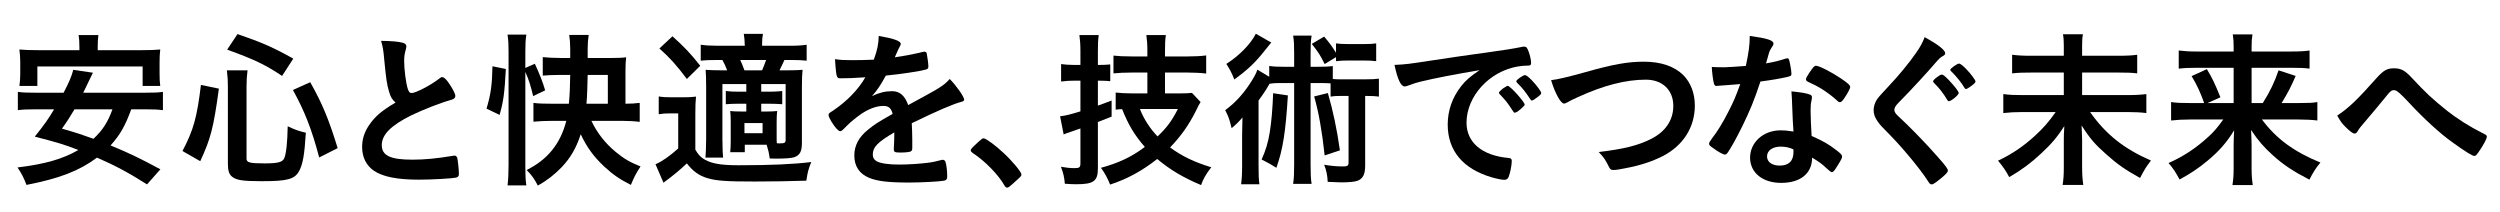<?xml version="1.0" encoding="UTF-8"?>
<svg id="OL" xmlns="http://www.w3.org/2000/svg" viewBox="0 0 590 50">
  <defs>
    <style>
      .cls-1 {
        fill: #000;
        stroke-width: 0px;
      }
    </style>
  </defs>
  <path class="cls-1" d="M30.97,25.8c-1.44,3.92-2.6,6-4.88,8.52,4.52,1.88,6.88,3,11.76,5.64l-3.16,3.56c-4.32-2.76-7.48-4.44-11.8-6.32-4.2,3.12-8.72,4.88-16.64,6.44-.6-1.6-1.16-2.72-2.12-4.12,6.52-.8,10.6-1.96,14.36-4.12-3.44-1.32-4.32-1.6-10.28-3.16,2.28-2.84,3.2-4.16,4.56-6.44h-4.36c-1.92,0-3.04.04-4.2.2v-4.32c1.16.16,1.96.2,4.2.2h6.6c1.2-2.28,1.92-3.92,2.28-5.4l4.64.68q-.4.8-.8,1.64c-.28.56-.76,1.6-1.48,3.08h14.6c2.24,0,3.08-.04,4.2-.2v4.32c-1.2-.16-2.36-.2-4.2-.2h-3.28ZM18.74,11.2c0-1.2-.04-2-.2-2.92h4.68c-.12.8-.16,1.72-.16,2.88v.68h10.36c1.92,0,3.08-.04,4.4-.16-.12.96-.16,1.84-.16,2.92v2.84c0,1.16.04,1.92.16,2.84h-4.16v-4.6H8.82v4.6h-4.24c.12-.88.2-1.72.2-2.84v-2.84c0-.88-.08-1.92-.2-2.92,1.32.12,2.48.16,4.4.16h9.76v-.64ZM17.58,25.8c-1.16,1.92-1.56,2.6-2.96,4.56,3.76,1.08,4.56,1.36,7.44,2.4,2.2-2.08,3.36-3.88,4.48-6.96h-8.96Z"/>
  <path class="cls-1" d="M43.06,35.64c2.6-4.92,3.44-7.96,4.36-15.6l4.24.88c-1.28,9.32-1.92,11.76-4.4,17.12l-4.2-2.4ZM58.18,37.44c0,.92.72,1.12,4.28,1.12,3.08,0,4.16-.28,4.6-1.16.48-1.08.76-3.6.84-7.6,1.68.8,2.68,1.16,4.28,1.52-.32,5.24-.72,7.4-1.56,9-1.08,2-2.76,2.44-8.92,2.44-4.44,0-5.92-.24-6.96-1.08-.68-.56-.96-1.44-.96-3.04v-18.12c0-1.44-.04-2.32-.24-3.92h4.88c-.16,1.24-.24,2.36-.24,3.8v17.04ZM66.57,17.92c-3.8-2.56-6.68-3.96-12.96-6.2l2.44-3.68c5.72,1.96,8.64,3.24,13.16,5.8l-2.64,4.08ZM75.33,37.16c-1.76-6.64-3.4-10.84-6.2-15.92l4.08-1.84c2.84,5.04,4.32,8.56,6.48,15.56l-4.36,2.2Z"/>
  <path class="cls-1" d="M91.82,21.64c-.52-1.76-.68-2.84-1.16-7.76-.16-1.92-.32-2.88-.72-4.24,2.44.04,4,.16,5.08.44.6.16.88.44.88.88,0,.16-.04.36-.12.68-.28.96-.4,1.68-.4,2.72,0,1.96.4,5.16.84,6.56.24.76.48,1.04.92,1.04.96,0,4.48-1.84,6.4-3.32.52-.4.6-.44.8-.44.36,0,.72.28,1.32,1.04,1,1.36,1.8,2.84,1.8,3.4,0,.44-.28.72-.96.92-2.48.68-6.56,2.28-9.32,3.6-4.88,2.4-7.08,4.6-7.08,7.08s2.04,3.44,7.2,3.44c3,0,5.72-.28,9.4-.88.16-.04.44-.08.52-.08.32,0,.52.16.68.48.12.4.4,2.84.4,3.8,0,.56-.16.76-.68.92-.88.2-5.72.48-8.76.48-5.12,0-8.52-.68-10.64-2.12-1.8-1.24-2.76-3.2-2.76-5.6,0-1.84.52-3.48,1.6-5.08,1.4-2.08,2.92-3.4,6.28-5.4-.84-.76-1.16-1.32-1.52-2.56Z"/>
  <path class="cls-1" d="M114.82,25.64c1-3.36,1.32-5.6,1.4-10l3.16.64c-.32,5.84-.56,7.6-1.48,10.84l-3.08-1.48ZM123.98,39.48c0,1.88.04,2.92.24,4.28h-4.44c.16-1.2.24-3,.24-4.84V12.24c0-1.72-.04-2.68-.24-4.08h4.44c-.2,1.36-.24,2.28-.24,4.08v3.8l2.24-1c1.12,2.44,1.88,4.36,2.44,6.28l-2.84,1.36c-.52-2.24-1-3.84-1.84-5.72v22.52ZM139.57,28.52c1.28,2.76,3.28,5.32,5.72,7.32,1.92,1.6,3.36,2.44,5.88,3.44-1.04,1.56-1.56,2.6-2.28,4.36-2.68-1.36-4.24-2.44-6.28-4.32-2.52-2.36-4.16-4.64-5.56-7.64-1.04,3.24-2.44,5.6-4.44,7.72-1.68,1.76-3.52,3.2-5.68,4.4-.88-1.68-1.4-2.4-2.64-3.68,4.92-2.44,7.96-6.16,9.36-11.6h-3.24c-1.76,0-3.28.08-4.52.2v-4.44c1.08.16,2.44.2,4.48.2h3.88c.2-2.04.28-3.88.32-6.8h-2.36c-1.6,0-3.24.08-4.12.16v-4.36c1.04.12,2.68.2,4.2.2h2.28v-2.08c0-1.32-.08-2.36-.24-3.36h4.6c-.16,1.08-.24,1.96-.24,3.32v2.12h5.72c1.36,0,2.52-.04,3.36-.16-.12,1-.16,1.96-.16,3.32v7.64c1.32,0,2.36-.08,3.36-.2v4.48c-1.2-.16-2.76-.24-4.2-.24h-7.2ZM143.45,24.48v-6.8h-4.76c-.04,2.12-.12,5.08-.28,6.8h5.04Z"/>
  <path class="cls-1" d="M155.46,22.76c1,.16,1.56.2,3.08.2h2.8c1.16,0,2-.04,2.92-.16-.12,1.12-.16,2.2-.16,4.2v8.32c.6,1,1,1.48,1.68,2,1.68,1.2,4,1.68,8.4,1.68,7.8,0,13.08-.24,17.28-.76-.72,1.84-.84,2.28-1.16,4.4-3.76.12-8,.2-12.16.2-6.64,0-9.08-.16-11.2-.8-1.92-.56-3.4-1.6-4.84-3.48-1.64,1.56-3.24,2.88-5.52,4.56l-1.88-4.36c1.48-.6,3.4-1.96,5.36-3.72v-8.28h-2c-1.04,0-1.64.04-2.6.2v-4.2ZM158.7,8.56c2.88,2.6,4.24,4.04,6.56,6.96l-3.16,3.12c-2.36-3.16-4-5-6.48-7.2l3.08-2.88ZM175.77,34.16v1.76h-3.44c.08-.72.12-1.52.12-2.52v-4.68c0-1.16-.04-1.76-.12-2.52.72.08,1.28.12,2.68.12h1.12v-1.84h-1.72c-1.24,0-2,.04-3.12.12v-3.12c.92.12,1.84.16,3.12.16h1.72v-1.8h-5.64v13.04q.04,3.52.16,4.32h-4.16c.08-1.04.16-2.72.16-4.32v-12.4c0-2.08-.04-2.6-.12-4,1.2.08,2.04.12,4,.12h1.08c-.36-.92-.68-1.64-1.12-2.44h-1.16c-1.96,0-2.88.04-3.96.16v-3.76c1.12.16,2.28.24,4.04.24h6.36c-.04-1.36-.08-1.88-.24-2.8h4.52c-.16,1-.2,1.32-.2,2.8h6.56c1.8,0,2.92-.08,3.96-.24v3.76c-1.04-.12-2.16-.16-3.72-.16h-1.52q-.44,1-1.16,2.44h1.68c1.72,0,2.72-.04,3.76-.12-.12,1.16-.16,2.04-.16,4.08v13.16c0,2.04-.48,2.92-1.84,3.4-.68.2-2.12.32-4.32.32-.24,0-.76,0-1.44-.04-.2-1.44-.32-1.92-.72-3.24h-5.16ZM179.85,16.6c.28-.68.6-1.44.96-2.44h-6.12c.44.92.44.96,1,2.44h4.16ZM175.69,31.44h4.28v-2.4h-4.28v2.4ZM183.29,32.12c0,.84,0,1.32.04,1.68q.52.04.6.04c1.24,0,1.48-.12,1.48-.84v-13.16h-5.76v1.8h1.76c1.28,0,2.24-.04,3.2-.16v3.12c-1.12-.08-1.88-.12-3.2-.12h-1.76v1.84h1.16c1.2,0,1.8-.04,2.6-.12-.08.76-.12,1.52-.12,2.6v3.32Z"/>
  <path class="cls-1" d="M211.06,31.24c-3.96,2.32-5.08,3.48-5.08,5.24,0,.72.28,1.2.88,1.56.88.52,2.84.8,5.36.8,2.16,0,5.16-.2,7.2-.48.84-.12,1.32-.24,2.92-.64h.2c.28,0,.48.2.6.48.24.84.4,2.04.4,3.48,0,.6-.2.84-.72.96-.96.2-5.4.44-8.32.44-4.88,0-7.48-.32-9.4-1.12-2.32-.96-3.48-2.76-3.48-5.28,0-2.32,1.08-4.36,3.24-6.08,1.72-1.36,2.12-1.64,5.8-3.72-.32-1.32-.92-1.88-2.16-1.88-1.64,0-3.36.64-5.24,1.88-1.16.8-2.52,1.92-3.36,2.76-1.2,1.24-1.32,1.32-1.64,1.32-.4,0-1.24-.92-2.08-2.32-.4-.68-.64-1.2-.64-1.48,0-.36.08-.44,1.04-1.04,3.28-2.2,6-5,7.64-7.88-2.84.2-4.32.24-5.88.24-.6,0-.72-.12-.92-.8-.12-.52-.32-2.64-.36-3.72,1.36.2,2.16.24,4.08.24,1.56,0,3.28-.04,5.08-.12.84-2.28,1.12-3.72,1.16-5.6,3.56.6,5.2,1.2,5.2,1.88,0,.16-.04.24-.16.48-.28.52-.6,1.16-1.12,2.4q-.08.16-.12.28c2.28-.32,4.28-.72,5.68-1.04.88-.24,1.08-.28,1.28-.28.32,0,.48.12.56.36.16.72.4,2.56.4,3.12,0,.44-.16.64-.68.76-1.28.36-5.68,1.04-9.36,1.4-1.2,2.2-2.04,3.48-3.28,4.84,1.8-.84,3.16-1.16,4.76-1.16,1.8,0,3,1.04,3.8,3.28,3.96-2.16,6.08-3.32,6.32-3.48,1.84-1.08,2.6-1.68,3.48-2.68,1.64,1.68,3.4,4.2,3.4,4.88,0,.24-.16.4-.68.52-1.96.52-5.6,2.08-11.68,5.04.04.72.12,2.56.12,3.84v1.92c0,.48-.08.72-.28.84-.2.2-1.28.32-2.48.32-1.36,0-1.6-.12-1.6-.76v-.16c.08-1.16.12-2.68.12-3.64v-.2Z"/>
  <path class="cls-1" d="M230.94,33.44c.72-.64.92-.8,1.2-.8.52,0,2.92,1.76,4.68,3.44,2,1.84,4.24,4.52,4.24,5.08,0,.36-.08.44-1.24,1.48-1.52,1.4-1.84,1.64-2.12,1.64-.24,0-.48-.16-.68-.56-1.4-2.48-4.6-5.76-7.44-7.6-.32-.24-.48-.4-.48-.64,0-.28.08-.4,1.84-2.04Z"/>
  <path class="cls-1" d="M253.38,19.04c-1,0-1.6.04-2.96.2v-4.12c.88.12,1.76.2,2.96.2h1.6v-3.12c0-1.72-.08-2.72-.24-3.92h4.56c-.16,1.16-.2,2.2-.2,3.88v3.16h.6c.84,0,1.48-.04,2.32-.12v3.96c-.8-.08-1.48-.12-2.36-.12h-.56v5.88c1.12-.4,1.6-.56,3.24-1.2v3.8q-2.48.96-3.24,1.28v10.92c0,3.04-1,3.76-5.12,3.76-.88,0-1.52-.04-2.68-.12-.12-1.52-.36-2.52-.92-4,1.16.2,2.24.32,3.12.32,1.24,0,1.48-.16,1.48-1.16v-8.2c-.48.16-.84.28-1.04.36q-.76.24-1.28.44c-.56.16-1.24.44-1.64.6l-.84-4.28c1.32-.16,2.2-.36,4.8-1.16v-7.24h-1.6ZM270.78,17.12h-3.6c-1.72,0-3.32.08-4.4.2v-4.2c1.08.12,2.36.2,4.36.2h3.64v-1.16c0-1.88-.08-2.68-.24-3.88h4.6c-.16,1.2-.2,2.04-.2,3.84v1.2h5.32c1.76,0,3.16-.08,4.4-.24v4.28c-1.2-.16-3-.24-4.4-.24h-5.32v4.92h3.6c1.2,0,2.04-.04,2.76-.12l2.04,2.16c-.36.56-.48.8-1.2,2.28-1.68,3.28-3.4,5.72-6,8.44,2.84,2.08,5.68,3.44,9.72,4.68-1.24,1.6-1.92,2.76-2.4,4.2-4.28-1.8-7.28-3.6-10.36-6.16-3.6,2.84-7.16,4.76-11.12,6.04-.52-1.36-1.24-2.72-2.16-3.96,4.16-1.12,7.2-2.56,10.36-4.92-2.44-2.8-3.88-5.2-5.36-8.92-.52,0-.72.04-1.52.12v-4.04c1.04.12,2.48.2,3.84.2h3.64v-4.92ZM269.02,25.72c.92,2.4,2.44,4.68,4.16,6.48,2.2-2.08,3.4-3.72,4.8-6.48h-8.96Z"/>
  <path class="cls-1" d="M305.42,12.56c0-1.92-.04-2.88-.24-4.16h4.36c-.2,1.28-.24,2.2-.24,4.16v3.2h1.76c1.68,0,2.48-.04,3.48-.16v3.04c.72.08,1.04.08,1.92.08h5.84c1.48,0,2.28-.04,3.12-.16v4.24c-1-.12-1.36-.16-3.24-.16v16.44c0,2.04-.52,3.08-1.76,3.56-.68.28-2.04.4-3.96.4q-.76,0-3.12-.12c-.08-1.6-.32-2.72-.84-4.04,1.68.28,3,.4,4.52.4.96,0,1.24-.2,1.24-.88v-15.76h-1.8c-1.16,0-1.72.04-2.44.16v-3.12c-.68-.04-1.12-.08-2.04-.08h-2.68v19.2c0,2.16.04,3.24.24,4.6h-4.36c.2-1.44.24-2.52.24-4.6v-19.2h-3.4c-1.12,0-1.6.04-2.4.16q-.2.36-.76,1.28c-.4.64-1.12,1.72-1.84,2.68v15.36c0,2.2.04,3.24.2,4.4h-4.32c.16-1.2.24-2.4.24-4.52v-7.08q0-1.48.08-4.16c-.72.88-1.64,1.8-2.56,2.52-.52-2.12-.76-2.8-1.52-4.24,2.16-1.56,4.04-3.56,5.72-6.08,1-1.52,1.6-2.56,1.88-3.48l2.8,1.68v-2.56c1.04.16,1.76.2,3.52.2h2.36v-3.2ZM300.02,10.04c-.2.24-.64.8-1.4,1.72-2.36,3-4,4.56-7.32,7-.56-1.44-1-2.28-1.88-3.68,3.08-1.96,5.72-4.68,6.96-7.12l3.64,2.08ZM303.94,22.52c-.52,8.6-1.2,12.88-2.72,17.08-1.04-.68-1.84-1.12-3.48-1.96,1-2.2,1.52-4,1.92-6.4.4-2.36.68-5.84.8-9.24l3.48.52ZM312.62,15.12c-1.04-2.12-1.44-2.72-3.04-4.76l2.92-1.72c1.24,1.44,1.84,2.28,2.8,3.8v-2.2c.8.12,1.72.16,3,.16h3.48c1.32,0,2.24-.04,3-.16v4.2c-.92-.12-1.76-.16-3-.16h-3.52c-1.12,0-2.08.04-2.96.16v-.96l-2.68,1.64ZM313.38,21.96c1.24,4.32,2.12,8.48,2.84,13.52l-3.6,1.2c-.64-5.84-1.4-10.16-2.48-13.92l3.24-.8Z"/>
  <path class="cls-1" d="M335.38,19.24c-1.04.24-1.4.36-2.84.88-.52.2-.8.28-1.04.28-.88,0-1.68-1.64-2.4-5.08,2.56-.12,3.48-.24,7.92-.92,4.8-.72,10.88-1.64,14.08-2.04,3.6-.48,6.48-.96,8-1.28.28-.08.4-.08.6-.08.52,0,.72.24,1.08,1.24.32.84.56,2.04.56,2.6,0,.48-.16.64-.72.64-.84,0-1.6.08-2.36.2-6.76,1.12-12.16,7.04-12.16,13.28,0,4.68,3.68,7.76,9.92,8.32.56.04.76.24.76.72,0,1-.4,2.92-.76,3.8-.2.44-.52.64-1.04.64s-1.72-.24-2.96-.6c-6.8-2-10.36-6.32-10.36-12.44,0-3.32,1.08-6.4,3.16-9.04,1.12-1.44,2.08-2.24,4.36-3.8-5.24.88-10.76,1.92-13.8,2.68ZM355.86,20.28c.56,0,3.96,3.8,3.96,4.4,0,.2-.24.44-.96,1.08-.76.64-.8.64-1.12.76q-.2.08-.28.08c-.16,0-.2-.04-.92-1.16-.64-1-1.32-1.88-2.6-3.2-.08-.08-.2-.28-.2-.32.08-.2.12-.32.16-.32.12-.16.8-.72.96-.84.4-.2.64-.36.68-.4.04-.08.12-.08.12-.08h.2ZM362.69,23.04c-.6.44-.96.68-1.16.68-.16,0-.24-.08-.44-.4-1.2-1.8-1.8-2.56-3.08-3.8-.08-.12-.16-.24-.16-.32,0-.2.24-.44.8-.84.56-.4,1.04-.64,1.24-.64.28,0,.76.36,1.6,1.2,1.16,1.2,2.24,2.68,2.24,3.04,0,.24-.28.52-1.04,1.08Z"/>
  <path class="cls-1" d="M374.1,17.04c6.64-1.88,10.08-2.48,13.84-2.48,4.04,0,7.2,1.08,9.32,3.16,1.76,1.8,2.72,4.28,2.72,7.2,0,5.12-2.76,9.44-7.56,11.92-2.56,1.28-5.16,2.16-8.72,2.84-1.56.32-2.36.44-2.96.44-.48,0-.72-.16-.96-.6-.92-1.84-1.28-2.4-2.48-3.64,5.96-.72,9.2-1.52,12.32-3.08,3.4-1.68,5.28-4.44,5.28-7.8,0-3.76-2.56-6.2-6.48-6.2-4.76,0-10.04,1.36-16.12,4.16-1.08.48-1.64.76-2.04,1-.72.4-.92.48-1.16.48-.76,0-2.12-2.44-3.04-5.52,1.84-.24,3.68-.68,8.04-1.88Z"/>
  <path class="cls-1" d="M407.18,20.12c-.72.04-1.16.08-1.64.12-.36.04-.4.04-.44.04-.32,0-.48-.12-.6-.52-.2-.64-.48-2.76-.52-3.96.44.04,1.6.08,3.04.08.44,0,3.6-.2,5-.32.68-3.24.92-4.92.92-7.08,4.12.56,5.6,1.04,5.6,1.8,0,.28-.04.36-.64,1.28-.32.48-.44.92-1.12,3.4,1.88-.32,3-.6,4.48-1.08.28-.08.4-.12.6-.12.28,0,.36.2.6,1.36.2,1,.32,1.84.32,2.28,0,.48-.12.56-1.16.8-1.36.32-3.68.72-6.16,1.04-1.48,4.48-2.48,6.88-4.32,10.64-1.4,2.8-2.2,4.28-3.28,5.96-.32.48-.52.64-.8.64-.4,0-1.52-.6-2.92-1.64-.64-.44-.8-.64-.8-.92s.16-.52.68-1.24c1.16-1.44,2.68-3.92,4-6.56,1.12-2.2,1.52-3.12,2.68-6.28-1.56.12-1.68.16-3.52.28ZM420.34,43.16c-4.36,0-7.32-2.4-7.32-5.96s3.08-6.44,7.2-6.44c.96,0,1.4.04,3.04.28-.16-1.92-.16-2.68-.32-6.4,0-.76-.08-1.8-.16-3.08,2.04.2,3.6.44,4.36.76.32.12.48.32.48.64,0,.2-.04.36-.08.64-.2.84-.24,1.44-.24,2.52,0,1.48.12,4,.24,5.96,2.84,1.28,4,1.92,6,3.48.88.68,1.2,1.04,1.2,1.36,0,.4-.2.76-1.32,2.56-.48.8-.84,1.16-1.12,1.16q-.24,0-1.36-1.04c-.88-.88-1.88-1.56-3.28-2.4,0,3.72-2.72,5.96-7.32,5.96ZM420.26,34.6c-1.92,0-3.24.92-3.24,2.32,0,1.32,1.2,2.16,3,2.16,2.12,0,3.24-1.08,3.24-3.2,0-.32,0-.64-.04-.64-.8-.4-1.88-.64-2.96-.64ZM435.21,23.24c-.48.68-.72.88-1,.88-.2,0-.36-.08-.64-.36-1-.96-2.4-2-3.88-2.92q-.96-.6-2.72-1.4c-.56-.24-.76-.4-.76-.72,0-.28.2-.64.8-1.56.96-1.4,1.2-1.64,1.56-1.64.76,0,3.72,1.52,5.84,2.96,1.72,1.16,2.24,1.64,2.24,2.08,0,.32-.64,1.52-1.44,2.68Z"/>
  <path class="cls-1" d="M459.06,12.56c0,.32-.16.48-.84.84-.28.2-.64.48-1,.92-2.48,2.88-6.04,6.76-9.2,9.96-.68.68-.96,1.2-.96,1.68,0,.44.32.92,1.08,1.6,2.36,2.16,6.2,6.08,9.04,9.32,2,2.24,2.52,2.96,2.52,3.4,0,.4-.68,1.08-2.32,2.36-.76.6-1.24.88-1.48.88-.36,0-.52-.16-.92-.8-1.72-2.72-5.92-7.8-9.12-11.04-1.8-1.8-2.16-2.2-2.72-3-.68-.96-.96-1.76-.96-2.68,0-.8.24-1.64.72-2.44q.44-.72,2.88-3.28c2.32-2.44,4.8-5.48,6.36-7.72,1.04-1.48,1.56-2.44,2.08-3.8,3.12,1.72,4.84,3.04,4.84,3.8ZM459.54,23.56c-.88-1.48-1.76-2.64-3.08-3.96-.24-.24-.24-.28-.24-.4,0-.2.24-.48.92-1,.6-.44.88-.6,1.12-.6.32,0,.72.32,1.72,1.36,1.36,1.44,2.28,2.64,2.28,3,0,.44-1.76,1.92-2.32,1.92-.16,0-.28-.08-.4-.32ZM465.02,20.44c-.48.36-.88.56-1.04.56s-.28-.08-.4-.32c-.52-.96-1.88-2.68-3.12-3.88-.12-.12-.2-.24-.2-.32,0-.32,1.64-1.48,2.08-1.48.28,0,.88.48,1.68,1.28,1.2,1.28,2.2,2.6,2.2,2.96,0,.24-.32.56-1.2,1.2Z"/>
  <path class="cls-1" d="M499.74,13.16c2.32,0,3.56-.08,4.64-.24v4.4c-1.2-.16-2.44-.2-4.6-.2h-8.4v5.32h10.52c2.12,0,3.48-.08,4.64-.24v4.48c-1.28-.16-2.72-.24-4.64-.24h-8.64c3.68,5.24,8,8.68,14.36,11.44-1.16,1.56-1.56,2.16-2.56,4.12-3.48-1.92-5.36-3.24-7.96-5.56-2.68-2.36-3.92-3.8-5.84-6.84.08,2.32.12,2.84.12,3.56v6.32c0,1.56.08,2.8.28,4.16h-4.88c.2-1.2.28-2.4.28-4.12v-6.16c0-1.28,0-1.72.12-3.6-1.68,2.6-3.08,4.24-5.4,6.4-2.44,2.28-4.64,3.92-7.6,5.64-.88-1.64-1.4-2.36-2.64-3.88,3.28-1.56,6.04-3.4,8.84-6,1.8-1.64,3.16-3.2,4.76-5.48h-7.8c-1.84,0-3.12.08-4.56.24v-4.48c1.48.2,2.56.24,4.56.24h9.72v-5.32h-7.56c-2.08,0-3.32.04-4.64.2v-4.4c1.28.16,2.44.24,4.6.24h7.6v-2.32c0-1.12-.04-1.92-.2-2.76h4.72c-.16.84-.2,1.4-.2,2.76v2.32h8.36Z"/>
  <path class="cls-1" d="M516.9,28.2c-1.84,0-3.08.08-4.52.24v-4.36c1.28.2,2.32.24,4.48.24h3.32c-.88-2.48-1.6-4.08-2.96-6.36l3.6-1.64c1.32,2.2,1.76,3.12,3.2,6.64l-3.04,1.36h6.16v-8.32h-8.68c-1.84,0-2.96.04-4.28.2v-4.28c1.36.16,2.52.24,4.48.24h8.48v-1.08c0-1.2-.04-1.92-.2-2.96h4.64c-.16,1-.2,1.68-.2,3v1.04h9.12c2.24,0,3.48-.08,4.56-.24v4.28c-1.16-.16-2.28-.2-4.28-.2h-9.4v8.32h2.64c1.72-2.72,2.8-5,3.72-7.72l4.04,1.32c-1,2.36-1.8,3.92-3.32,6.4h4c2.32,0,3.4-.04,4.44-.24v4.36c-1.28-.16-2.68-.24-4.64-.24h-8.44c3.32,4.48,7.52,7.6,13.8,10.16-1.16,1.4-1.72,2.32-2.6,4.04-3.8-1.96-6.12-3.48-8.68-5.8-2.08-1.88-3.4-3.4-5.08-5.92.08,1.96.12,2.76.12,3.64v5.44c0,1.44.08,2.64.28,3.92h-4.8c.2-1.28.28-2.32.28-3.92v-5.4c0-1.24.04-2.04.12-3.6-1.76,2.88-3.6,4.96-6.36,7.24-2.12,1.76-4.12,3.08-6.52,4.36-.92-1.72-1.44-2.52-2.6-3.88,3.52-1.56,6.48-3.52,9.4-6.2,1.24-1.12,2.04-2.04,3.52-4.08h-7.8Z"/>
  <path class="cls-1" d="M560.82,18.48c1.68-1.88,2.52-2.36,4.16-2.36s2.56.48,4.2,2.24c3.28,3.52,4.8,4.96,8.36,7.8,2.32,1.84,5.36,3.76,8.32,5.24.92.44,1.04.56,1.04.88,0,.44-.92,2.16-1.92,3.56-.56.8-.72.96-1.04.96-.48,0-2.16-1.04-5.2-3.24-2.84-2-6.76-5.6-10.32-9.44q-2.6-2.84-3.32-2.84c-.76,0-.84.04-2.64,2.28-1.28,1.56-2.44,2.96-4.32,5.16-.96,1.12-1.4,1.64-1.68,2.16-.28.48-.48.64-.76.64-.44,0-1.16-.56-2.2-1.6-.84-.84-1.12-1.24-1.92-2.64,2.64-1.72,4.84-3.84,9.24-8.8Z"/>
</svg>
